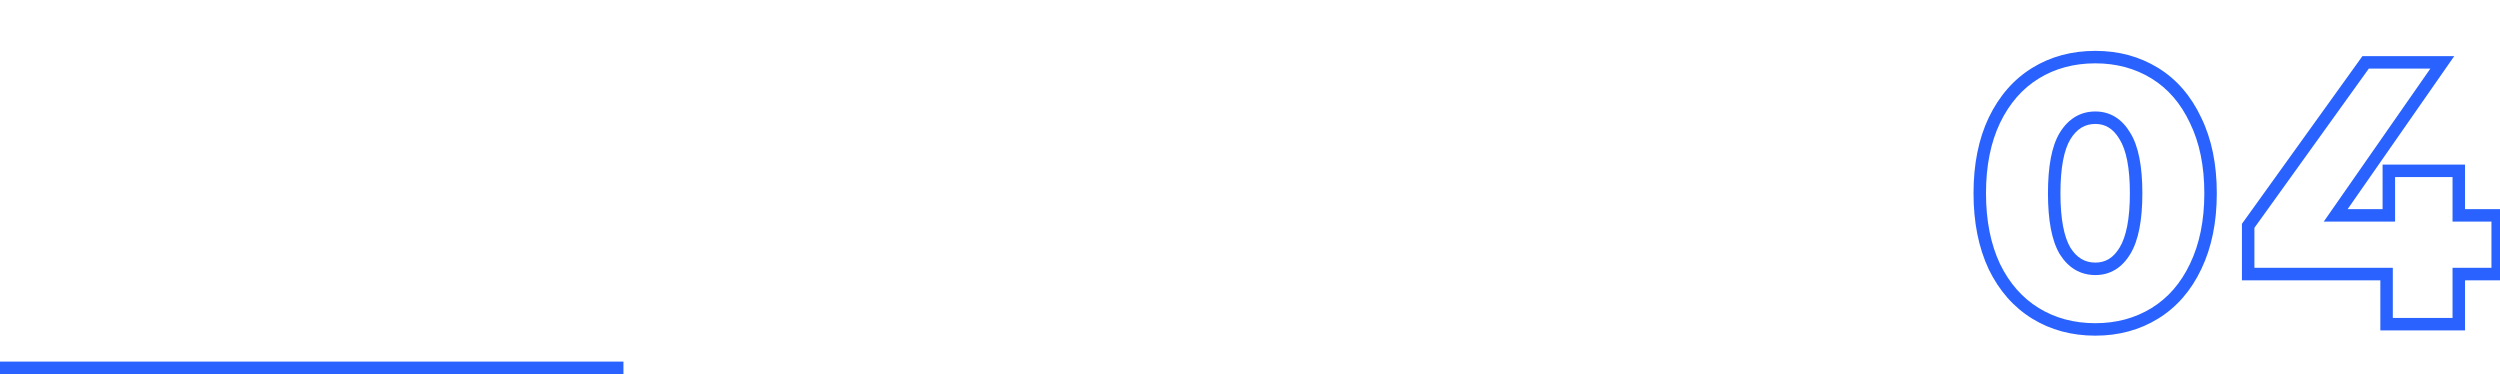 <svg width="401" height="60" viewBox="0 0 401 60" fill="none" xmlns="http://www.w3.org/2000/svg">
<rect width="100" height="2" transform="matrix(1 0 0 -1 0 60)" fill="#2962FF"/>
<path d="M326.494 50.26L325.971 51.112L326.494 50.26ZM319.894 42.76L318.989 43.185L318.992 43.192L318.995 43.198L319.894 42.76ZM319.894 19.3L318.993 18.866L318.991 18.87L319.894 19.3ZM326.494 11.74L327.017 12.592V12.592L326.494 11.74ZM345.634 11.74L345.111 12.592V12.592L345.634 11.74ZM352.174 19.3L351.269 19.725L351.272 19.732L351.275 19.738L352.174 19.3ZM352.174 42.76L351.273 42.326L351.271 42.331L352.174 42.76ZM345.634 50.26L346.157 51.112L345.634 50.26ZM340.834 40.24L339.981 39.718L339.978 39.723L340.834 40.24ZM340.834 21.82L339.973 22.329L339.98 22.34L339.986 22.35L340.834 21.82ZM331.234 21.82L330.381 21.298L330.378 21.303L331.234 21.82ZM331.234 40.24L330.373 40.749L330.38 40.76L330.386 40.77L331.234 40.24ZM336.094 51.84C332.661 51.84 329.645 51.022 327.017 49.408L325.971 51.112C328.943 52.938 332.328 53.84 336.094 53.84V51.84ZM327.017 49.408C324.397 47.798 322.319 45.45 320.793 42.322L318.995 43.198C320.669 46.63 322.991 49.282 325.971 51.112L327.017 49.408ZM320.799 42.335C319.314 39.175 318.554 35.406 318.554 31H316.554C316.554 35.634 317.354 39.705 318.989 43.185L320.799 42.335ZM318.554 31C318.554 26.593 319.315 22.847 320.797 19.73L318.991 18.87C317.354 22.313 316.554 26.367 316.554 31H318.554ZM320.795 19.734C322.322 16.565 324.4 14.2 327.017 12.592L325.971 10.888C322.988 12.72 320.666 15.395 318.993 18.866L320.795 19.734ZM327.017 12.592C329.645 10.978 332.661 10.16 336.094 10.16V8.16C332.328 8.16 328.943 9.062 325.971 10.888L327.017 12.592ZM336.094 10.16C339.485 10.16 342.481 10.977 345.111 12.592L346.157 10.888C343.187 9.063 339.823 8.16 336.094 8.16V10.16ZM345.111 12.592C347.726 14.198 349.782 16.561 351.269 19.725L353.079 18.875C351.446 15.399 349.143 12.722 346.157 10.888L345.111 12.592ZM351.275 19.738C352.795 22.853 353.574 26.596 353.574 31H355.574C355.574 26.363 354.753 22.307 353.073 18.862L351.275 19.738ZM353.574 31C353.574 35.403 352.795 39.168 351.273 42.326L353.075 43.194C354.753 39.712 355.574 35.637 355.574 31H353.574ZM351.271 42.331C349.785 45.455 347.729 47.8 345.111 49.408L346.157 51.112C349.139 49.28 351.443 46.625 353.077 43.19L351.271 42.331ZM345.111 49.408C342.481 51.023 339.485 51.84 336.094 51.84V53.84C339.823 53.84 343.187 52.937 346.157 51.112L345.111 49.408ZM336.094 44.12C338.492 44.12 340.375 42.933 341.69 40.757L339.978 39.723C338.973 41.387 337.696 42.12 336.094 42.12V44.12ZM341.687 40.762C343.034 38.562 343.634 35.254 343.634 31H341.634C341.634 35.146 341.034 37.998 339.981 39.718L341.687 40.762ZM343.634 31C343.634 26.749 343.035 23.454 341.682 21.29L339.986 22.35C341.033 24.026 341.634 26.851 341.634 31H343.634ZM341.695 21.311C340.384 19.097 338.502 17.88 336.094 17.88V19.88C337.686 19.88 338.964 20.623 339.973 22.329L341.695 21.311ZM336.094 17.88C333.657 17.88 331.736 19.086 330.381 21.298L332.087 22.342C333.133 20.634 334.452 19.88 336.094 19.88V17.88ZM330.378 21.303C329.073 23.464 328.494 26.752 328.494 31H330.494C330.494 26.848 331.075 24.016 332.09 22.337L330.378 21.303ZM328.494 31C328.494 35.251 329.074 38.553 330.373 40.749L332.095 39.731C331.074 38.007 330.494 35.149 330.494 31H328.494ZM330.386 40.77C331.745 42.944 333.666 44.12 336.094 44.12V42.12C334.442 42.12 333.123 41.376 332.082 39.71L330.386 40.77ZM400.628 43.96V44.96H401.628V43.96H400.628ZM394.388 43.96V42.96H393.388V43.96H394.388ZM394.388 52V53H395.388V52H394.388ZM382.808 52H381.808V53H382.808V52ZM382.808 43.96H383.808V42.96H382.808V43.96ZM360.608 43.96H359.608V44.96H360.608V43.96ZM360.608 36.22L359.796 35.636L359.608 35.898V36.22H360.608ZM379.448 10V9H378.935L378.636 9.416L379.448 10ZM391.748 10L392.569 10.572L393.664 9H391.748V10ZM374.648 34.54L373.828 33.968L372.733 35.54H374.648V34.54ZM383.168 34.54V35.54H384.168V34.54H383.168ZM383.168 27.4V26.4H382.168V27.4H383.168ZM394.388 27.4H395.388V26.4H394.388V27.4ZM394.388 34.54H393.388V35.54H394.388V34.54ZM400.628 34.54H401.628V33.54H400.628V34.54ZM400.628 42.96H394.388V44.96H400.628V42.96ZM393.388 43.96V52H395.388V43.96H393.388ZM394.388 51H382.808V53H394.388V51ZM383.808 52V43.96H381.808V52H383.808ZM382.808 42.96H360.608V44.96H382.808V42.96ZM361.608 43.96V36.22H359.608V43.96H361.608ZM361.42 36.803L380.26 10.584L378.636 9.416L359.796 35.636L361.42 36.803ZM379.448 11H391.748V9H379.448V11ZM390.928 9.428L373.828 33.968L375.469 35.112L392.569 10.572L390.928 9.428ZM374.648 35.54H383.168V33.54H374.648V35.54ZM384.168 34.54V27.4H382.168V34.54H384.168ZM383.168 28.4H394.388V26.4H383.168V28.4ZM393.388 27.4V34.54H395.388V27.4H393.388ZM394.388 35.54H400.628V33.54H394.388V35.54ZM399.628 34.54V43.96H401.628V34.54H399.628Z" fill="#2962FF"/>
</svg>

